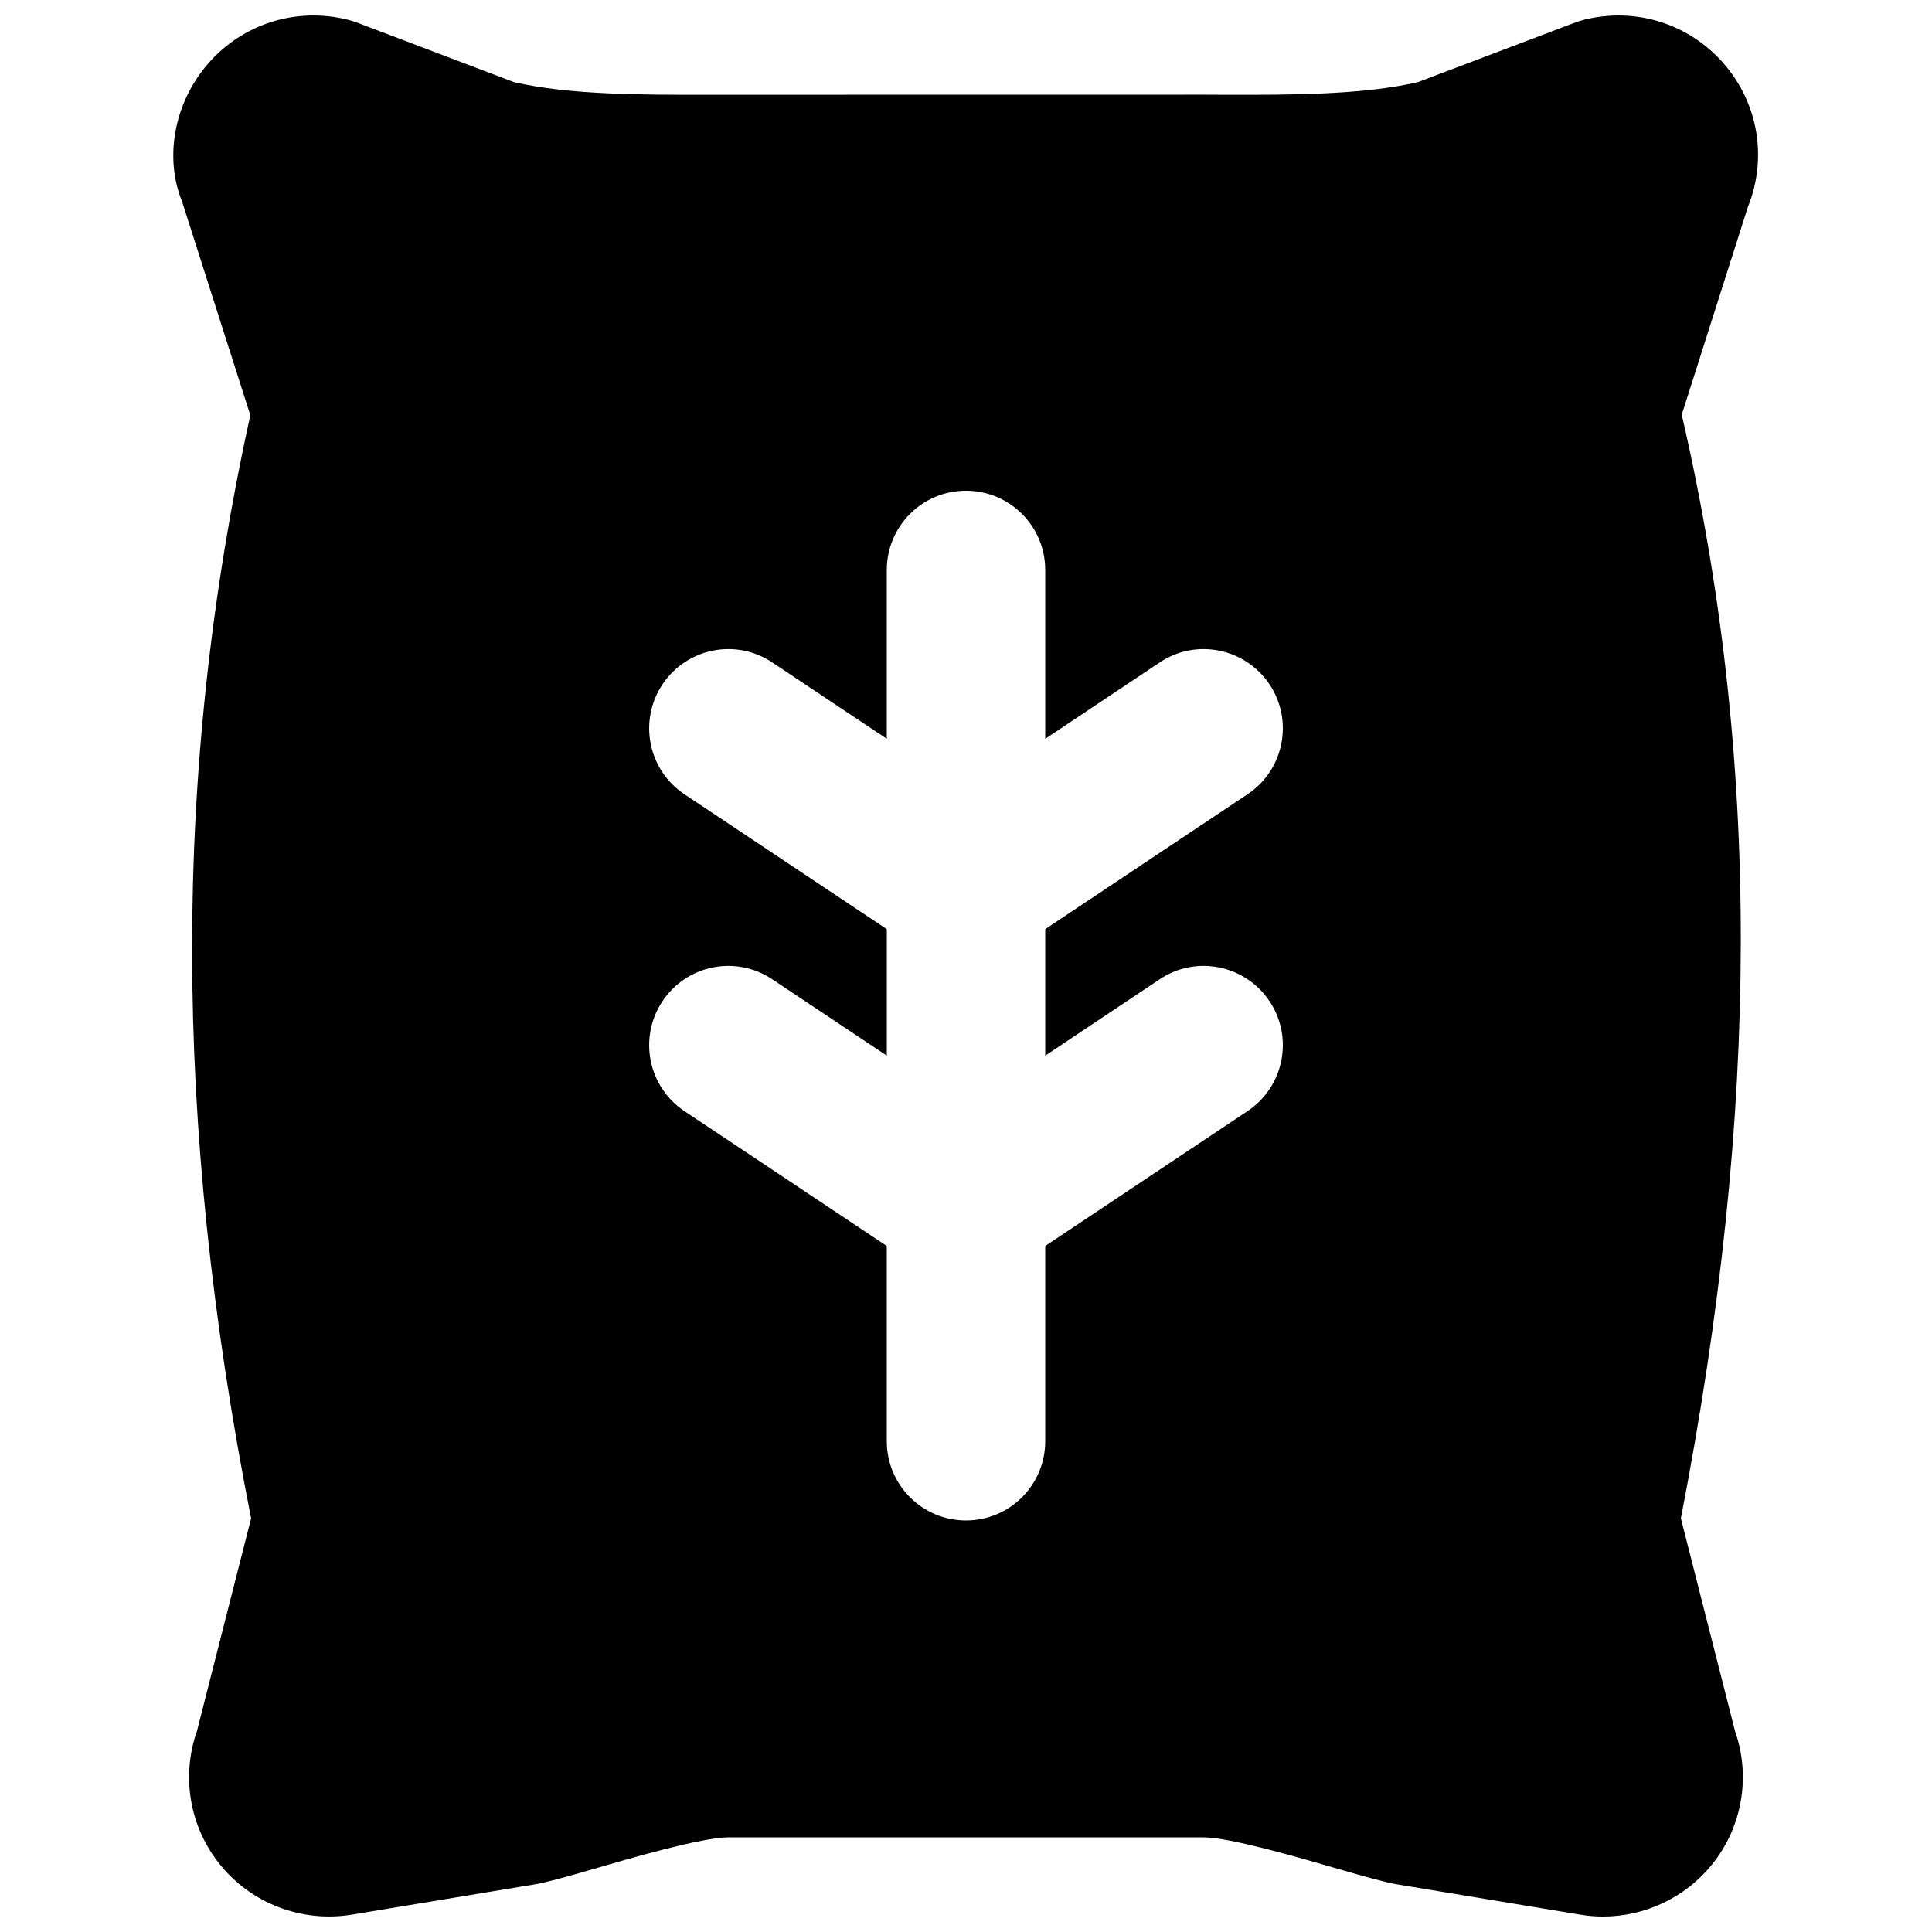 <?xml version="1.0" encoding="UTF-8"?>
<!-- Uploaded to: SVG Repo, www.svgrepo.com, Generator: SVG Repo Mixer Tools -->
<svg width="800px" height="800px" version="1.1" viewBox="144 144 512 512" xmlns="http://www.w3.org/2000/svg">
 <defs>
  <clipPath id="a">
   <path d="m189 148.09h421v503.81h-421z"/>
  </clipPath>
 </defs>
 <g clip-path="url(#a)">
  <path d="m451.33 403.52c9.633-6.465 22.648-3.84 29.113 5.816 6.426 9.656 3.82 22.691-5.836 29.117l-53.613 35.75v51.742c0 11.59-9.402 20.992-20.992 20.992-11.609 0-20.992-9.402-20.992-20.992v-51.742l-53.633-35.75c-9.637-6.426-12.238-19.461-5.816-29.117 6.426-9.656 19.438-12.281 29.098-5.816l30.352 20.238v-33.523l-53.633-35.75c-9.637-6.426-12.238-19.461-5.816-29.117 6.426-9.633 19.438-12.281 29.098-5.812l30.352 20.234v-44.754c0-11.59 9.383-20.992 20.992-20.992 11.59 0 20.992 9.402 20.992 20.992v44.754l30.336-20.234c9.633-6.469 22.648-3.82 29.113 5.812 6.426 9.656 3.82 22.691-5.836 29.117l-53.613 35.75v33.523zm149.52-242.64c-9.191-10.582-23.34-15.051-36.965-11.672-0.82 0.211-1.617 0.441-2.394 0.734l-41.691 15.809c-14.777 3.441-34.258 3.398-51.43 3.356l-5.394-0.02-131.37 0.02c-17.09 0.023-36.633 0.086-51.43-3.356l-41.672-15.809c-0.777-0.293-1.594-0.523-2.391-0.734-13.668-3.379-27.793 1.09-36.988 11.672-9.113 10.516-11.547 25.043-6.887 36.484l18.094 56.656c-20.633 93.918-20.551 187.12 0.211 292.36l-14.359 56.406c-4.195 11.945-1.949 25.297 6.027 35.227 8.355 10.453 21.789 15.555 35.012 13.391l48.598-8.039c2.731-0.441 8.504-2.035 15.641-4.113 9.277-2.711 28.57-8.336 35.559-8.336h125.95c6.969 0 26.262 5.625 35.539 8.336 7.137 2.078 12.934 3.672 15.66 4.113l48.598 8.039c1.996 0.336 4.031 0.504 6.023 0.504 11.168 0 21.895-5.039 28.992-13.895 7.953-9.93 10.203-23.281 6.023-35.227l-14.359-56.426c21.078-108.51 21.184-201.75 0.23-292.46l17.531-55.062c5.203-12.91 2.769-27.438-6.363-37.953z" fill-rule="evenodd"/>
 </g>
</svg>